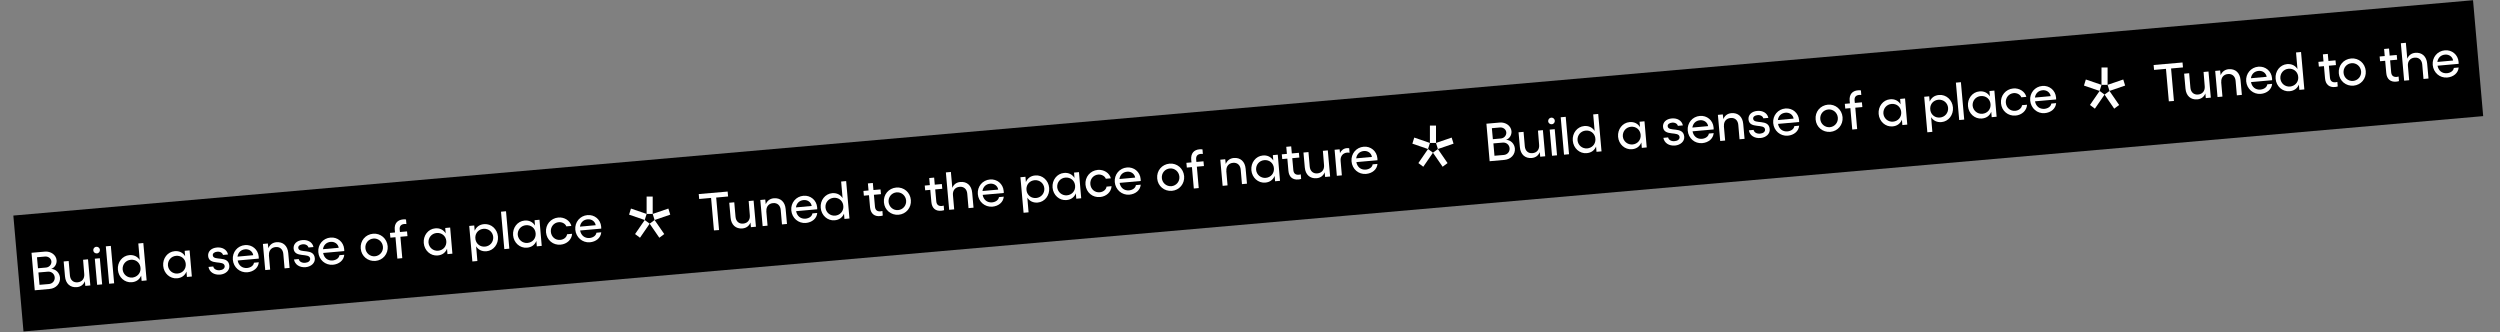 <?xml version="1.0" encoding="utf-8"?>
<!-- Generator: Adobe Illustrator 23.0.4, SVG Export Plug-In . SVG Version: 6.00 Build 0)  -->
<svg version="1.1" id="Livello_1" xmlns="http://www.w3.org/2000/svg" xmlns:xlink="http://www.w3.org/1999/xlink" x="0px" y="0px"
	 viewBox="0 0 2793 371" style="enable-background:new 0 0 2793 371;" xml:space="preserve">
<rect x="0" y="0" width="2793" height="371" fill="#808080" stroke="none"/>
<style type="text/css">
	.st0{fill-rule:evenodd;clip-rule:evenodd;}
	.st1{enable-background:new    ;}
	.st2{fill:#FFFFFF;}
	.st3{fill-rule:evenodd;clip-rule:evenodd;fill:#FFFFFF;}
</style>
<g id="FASE-01---HOMEPAGE">
	<g id="Group-16" transform="translate(0.323, 0.408)">
		
			<rect id="Rectangle-Copy-2" x="15" y="119.9" transform="matrix(0.996 -8.719605e-02 8.719605e-02 0.996 -10.811 122.3)" class="st0" width="2759" height="130"/>
		<g class="st1">
			<path class="st2" d="M34.9,282l14.9-1.3c6.8-0.6,12.6,3.8,13.1,9.6c0.4,4.3-2.2,8.4-6,9.7c5.1,0.2,9.3,4.3,9.8,9.7
				c0.6,6.6-4.5,12.1-11.5,12.7l-16.7,1.5L34.9,282z M51.1,298.5c3.6-0.3,6.3-3.4,6-6.9c-0.3-3.3-3.5-5.7-7.1-5.4l-9,0.8l1.1,12.3
				L51.1,298.5z M54.4,316.9c4.1-0.4,6.7-3.7,6.4-7.5c-0.3-3.8-3.6-6.6-7.5-6.3L42.6,304l1.2,13.8L54.4,316.9z"/>
			<path class="st2" d="M94.5,313.8c-1.5,3.8-4.6,6.2-8.9,6.6c-7.5,0.7-12.6-4-13.3-12l-1.5-16.7l5.6-0.5l1.4,16.1
				c0.4,5.1,3.8,8.2,8.6,7.7c4.9-0.4,7.8-4.1,7.4-9.1l-1.3-16.1l5.5-0.5l2.6,29.2l-5.6,0.5L94.5,313.8z"/>
			<path class="st2" d="M107.3,275.3c2-0.2,3.9,1.4,4,3.4c0.2,2-1.3,3.9-3.4,4s-3.9-1.3-4-3.4C103.7,277.3,105.2,275.4,107.3,275.3z
				 M111.2,288.1l2.6,29.2l-5.6,0.5l-2.6-29.2L111.2,288.1z"/>
			<path class="st2" d="M127.2,316.1l-5.6,0.5l-3.7-41.8l5.6-0.5L127.2,316.1z"/>
			<path class="st2" d="M144.2,284.6c5.1-0.4,9.1,1.6,11.6,5.5l-1.6-18.5l5.6-0.5l3.7,41.8l-5.6,0.5l-0.5-5.9
				c-1.8,4.3-5.4,7-10.5,7.4c-7.9,0.7-14.8-5.5-15.5-13.9C130.6,292.6,136.3,285.3,144.2,284.6z M156.7,300l-0.2-2.3
				c-1-5.1-5.4-8.4-10.7-7.9c-5.6,0.5-9.5,5.2-9.1,10.8c0.5,5.6,5.2,9.5,10.8,9.1C152.8,309.1,156.6,305.1,156.7,300z"/>
			<path class="st2" d="M214,308.5l-5.5,0.5l-0.5-6c-1.8,4.4-5.4,7.1-10.5,7.5c-7.9,0.7-14.8-5.5-15.5-13.9
				c-0.7-8.4,4.9-15.7,12.8-16.4c5.1-0.5,9.2,1.6,11.7,5.6l-0.5-6l5.5-0.5L214,308.5z M198.1,305.2c5.7-0.5,9.6-5.1,9.1-10.8
				s-5.1-9.5-10.8-9c-5.6,0.5-9.5,5.2-9.1,10.8C187.8,301.7,192.6,305.7,198.1,305.2z"/>
			<path class="st2" d="M232.6,297.8l5.3-0.5c0.6,2.8,3.5,4.5,7.2,4.2c3.6-0.3,5.8-2.2,5.6-4.6c-0.6-7.2-17.5-0.2-18.5-11.3
				c-0.4-5,3.4-9,9.9-9.5c5.8-0.5,11.1,2.2,12.3,7.8l-5.6,0.5c-0.6-2.3-3.1-3.9-6.5-3.6c-3,0.3-5.1,1.8-4.9,4
				c0.6,6.9,17.4-0.4,18.5,11.6c0.5,5.2-4,9.4-10.3,10C238.9,306.9,233.7,303.7,232.6,297.8z"/>
			<path class="st2" d="M259.8,289.7c-0.7-8.4,5.2-15.6,13.6-16.3c7.8-0.7,14.6,4.8,15.3,12.9l0.1,2.2l-23.6,2.1
				c1,5.5,5,8.8,10.5,8.4c4.1-0.4,7.3-2.7,7.7-5.9l5.4-0.5c-0.5,6.2-5.8,10.6-12.8,11.2C267.6,304.4,260.5,298.3,259.8,289.7z
				 M282.6,284.7c-0.7-4.2-4.5-7-9-6.6c-4.7,0.4-7.9,3.5-8.6,8.2L282.6,284.7z"/>
			<path class="st2" d="M299.5,276.9c1.5-3.9,4.7-6.3,8.9-6.7c7.5-0.7,12.6,4,13.3,12l1.5,16.7l-5.6,0.5l-1.4-16.1
				c-0.4-5.1-3.8-8.2-8.6-7.7c-4.9,0.4-7.8,4.1-7.4,9.1l-0.1,0l1.4,16.1l-5.5,0.5l-2.6-29.2l5.5-0.5L299.5,276.9z"/>
			<path class="st2" d="M328.1,289.5l5.3-0.5c0.6,2.8,3.5,4.5,7.2,4.2c3.6-0.3,5.8-2.2,5.6-4.6c-0.6-7.2-17.5-0.2-18.5-11.3
				c-0.4-5,3.4-9,9.9-9.5c5.8-0.5,11.1,2.2,12.3,7.8l-5.6,0.5c-0.6-2.3-3.1-3.9-6.5-3.6c-3,0.3-5.1,1.8-4.9,4
				c0.6,6.9,17.4-0.4,18.5,11.6c0.5,5.2-4,9.4-10.3,10C334.4,298.6,329.2,295.3,328.1,289.5z"/>
			<path class="st2" d="M355.3,281.3c-0.7-8.4,5.2-15.6,13.6-16.3c7.8-0.7,14.6,4.8,15.3,12.9l0.1,2.2l-23.6,2.1
				c1,5.5,5,8.8,10.5,8.4c4.1-0.4,7.3-2.7,7.7-5.9l5.4-0.5c-0.5,6.2-5.8,10.6-12.8,11.2C363.1,296,356,290,355.3,281.3z
				 M378.1,276.4c-0.7-4.2-4.5-7-9-6.6c-4.7,0.4-7.9,3.5-8.6,8.2L378.1,276.4z"/>
			<path class="st2" d="M432.8,274.7c0.7,8.5-5.3,15.7-13.7,16.4c-8.5,0.7-15.7-5.3-16.4-13.8c-0.8-8.7,5.2-15.8,13.8-16.6
				C424.8,260,432,266,432.8,274.7z M418.6,285.9c5.4-0.5,9.4-5.2,8.9-10.7c-0.5-5.6-5.3-9.6-10.7-9.1c-5.5,0.5-9.4,5.2-8.9,10.8
				C408.4,282.4,413.1,286.4,418.6,285.9z"/>
			<path class="st2" d="M450,244.7c1-0.1,2.3-0.1,3.3,0.1l0.4,5.1c-0.7-0.1-1.5-0.1-2.1-0.1c-3.5,0.3-5.7,2-5.4,6.1l0.3,2.9l7.9-0.7
				l0.5,5.3l-7.9,0.7l2.1,23.9l-5.5,0.5l-2.1-23.9l-5.7,0.5l-0.5-5.3l5.7-0.5l-0.3-2.9C440,249.2,443.8,245.3,450,244.7z"/>
			<path class="st2" d="M505.1,283l-5.5,0.5l-0.5-6c-1.8,4.4-5.4,7.1-10.5,7.5c-7.9,0.7-14.8-5.5-15.5-13.9
				c-0.7-8.4,4.9-15.7,12.8-16.4c5.1-0.5,9.2,1.6,11.7,5.6l-0.5-6l5.5-0.5L505.1,283z M489.2,279.7c5.7-0.5,9.6-5.1,9.1-10.8
				s-5.1-9.5-10.8-9c-5.6,0.5-9.5,5.2-9.1,10.8C478.9,276.2,483.7,280.2,489.2,279.7z"/>
			<path class="st2" d="M523.9,252l5.6-0.5l0.5,5.9c1.8-4.3,5.4-7,10.5-7.4c7.9-0.7,14.8,5.5,15.5,13.9c0.7,8.4-4.9,15.7-12.8,16.4
				c-5.1,0.4-9.1-1.6-11.6-5.5l1.4,16.4l-5.6,0.5L523.9,252z M530.7,264.9l0.2,2.3c1,5.1,5.4,8.4,10.7,7.9c5.6-0.5,9.5-5.2,9.1-10.8
				c-0.5-5.6-5.2-9.5-10.8-9.1C534.5,255.7,530.8,259.7,530.7,264.9z"/>
			<path class="st2" d="M568.7,277.4l-5.6,0.5l-3.7-41.8l5.6-0.5L568.7,277.4z"/>
			<path class="st2" d="M604.9,274.3l-5.5,0.5l-0.5-6c-1.8,4.4-5.4,7.1-10.5,7.5c-7.9,0.7-14.8-5.5-15.5-13.9
				c-0.7-8.4,4.9-15.7,12.8-16.4c5.1-0.5,9.2,1.6,11.7,5.6l-0.5-6l5.5-0.5L604.9,274.3z M589,271c5.7-0.5,9.6-5.1,9.1-10.8
				c-0.5-5.7-5.1-9.5-10.9-9c-5.6,0.5-9.5,5.2-9.1,10.8C578.7,267.5,583.5,271.5,589,271z"/>
			<path class="st2" d="M609.7,259.2c-0.8-8.6,5.2-15.8,13.7-16.6c6.8-0.6,13.1,3.4,14.6,9.4l-5.6,0.5c-1.1-3-4.7-5-8.5-4.7
				c-5.5,0.5-9.3,5.2-8.8,10.8c0.5,5.6,5,9.5,10.5,9c3.8-0.3,7.2-2.9,7.6-6.3l5.6-0.5c-0.3,6.5-5.9,11.5-12.7,12.1
				C617.6,273.8,610.5,267.8,609.7,259.2z"/>
			<path class="st2" d="M642.4,256.2c-0.7-8.4,5.2-15.6,13.6-16.3c7.8-0.7,14.6,4.8,15.3,12.9l0.1,2.2l-23.6,2.1
				c1,5.5,5,8.8,10.5,8.4c4.1-0.4,7.3-2.7,7.7-5.9l5.4-0.5c-0.5,6.2-5.8,10.6-12.8,11.2C650.3,270.9,643.2,264.8,642.4,256.2z
				 M665.2,251.2c-0.7-4.2-4.5-7-9-6.6c-4.7,0.4-7.9,3.5-8.6,8.2L665.2,251.2z"/>
		</g>
		<g id="Group" transform="translate(2125.677, 88.79)">
			<g id="Group-6" transform="translate(1, 1)">
				<polygon id="Fill-1" class="st3" points="-1401.2,159.7 -1390.4,175.4 -1384.9,171.3 -1395.7,155.6 				"/>
				<polygon id="Fill-2" class="st3" points="-1417.5,171.3 -1412,175.4 -1401.2,159.7 -1406.7,155.6 				"/>
				<polygon id="Fill-3" class="st3" points="-1424.2,149.6 -1406.7,155.6 -1404.6,148.8 -1422.1,142.8 				"/>
				<polygon id="Fill-4" class="st3" points="-1404.6,148.8 -1397.8,148.8 -1397.8,129.4 -1404.6,129.4 				"/>
				<polygon id="Fill-5" class="st3" points="-1397.8,148.8 -1395.7,155.6 -1378.2,149.6 -1380.3,142.8 				"/>
			</g>
		</g>
		<g id="Group_00000038395457120367407170000011238403116486456203_" transform="translate(2125.677, 88.79)">
			<g id="Group-6_00000058549826411698962170000014113706676286523275_" transform="translate(1, 1)">
				<polygon id="Fill-1_00000124130383207304410110000000432739239020661173_" class="st3" points="-526.1,80.4 -515.3,96.1 
					-509.8,92 -520.6,76.3 				"/>
				<polygon id="Fill-2_00000003808768934512605820000017013033528420894639_" class="st3" points="-542.4,92 -536.9,96.1 
					-526.1,80.4 -531.6,76.3 				"/>
				<polygon id="Fill-3_00000106835443159870063920000003675941658052016812_" class="st3" points="-549.1,70.3 -531.6,76.3 
					-529.5,69.5 -547,63.5 				"/>
				<polygon id="Fill-4_00000046310985915773844760000010565732564243254663_" class="st3" points="-529.5,69.5 -522.7,69.5 
					-522.7,50.1 -529.5,50.1 				"/>
				<polygon id="Fill-5_00000059290637632630941370000016256385625912694179_" class="st3" points="-522.7,69.5 -520.6,76.3 
					-503.1,70.3 -505.2,63.5 				"/>
			</g>
		</g>
		<g class="st1">
			<path class="st2" d="M797.3,257l-3.2-36.3l-13.3,1.2l-0.5-5.5l32.3-2.8l0.5,5.5l-13.3,1.2l3.2,36.3L797.3,257z"/>
			<path class="st2" d="M838.1,248.2c-1.5,3.8-4.6,6.2-8.9,6.6c-7.5,0.7-12.6-4-13.3-12l-1.5-16.7l5.6-0.5l1.4,16.1
				c0.4,5.1,3.8,8.2,8.6,7.7c4.9-0.4,7.8-4.1,7.4-9.1l-1.3-16.1l5.5-0.5l2.6,29.2l-5.6,0.5L838.1,248.2z"/>
			<path class="st2" d="M855.2,227.8c1.5-3.9,4.7-6.3,8.9-6.7c7.5-0.7,12.6,4,13.3,12l1.5,16.7l-5.6,0.5l-1.4-16.1
				c-0.4-5.1-3.8-8.2-8.6-7.7c-4.9,0.4-7.8,4.1-7.4,9.1l-0.1,0l1.4,16.1l-5.5,0.5l-2.6-29.2l5.5-0.5L855.2,227.8z"/>
			<path class="st2" d="M883.7,234.6c-0.7-8.4,5.2-15.6,13.6-16.3c7.8-0.7,14.6,4.8,15.3,12.9l0.1,2.2l-23.6,2.1
				c1,5.5,5,8.8,10.5,8.4c4.1-0.4,7.3-2.7,7.7-5.9l5.4-0.5c-0.5,6.2-5.8,10.6-12.8,11.2C891.6,249.3,884.5,243.3,883.7,234.6z
				 M906.5,229.7c-0.7-4.2-4.5-7-9-6.6c-4.7,0.4-7.9,3.5-8.6,8.2L906.5,229.7z"/>
			<path class="st2" d="M929.4,215.4c5.1-0.4,9.1,1.6,11.6,5.5l-1.6-18.5l5.6-0.5l3.7,41.8l-5.6,0.5l-0.5-5.9
				c-1.8,4.3-5.4,7-10.5,7.4c-7.9,0.7-14.8-5.5-15.5-13.9C915.8,223.4,921.5,216.1,929.4,215.4z M941.9,230.8l-0.2-2.3
				c-1-5.1-5.4-8.4-10.7-7.9c-5.6,0.5-9.5,5.2-9.1,10.8c0.5,5.6,5.2,9.5,10.8,9.1C938,240,941.8,236,941.9,230.8z"/>
			<path class="st2" d="M971.7,231.3l-1.2-13.6l-5.7,0.5l-0.5-5.3l5.7-0.5l-0.7-7.9l5.5-0.5l0.7,7.9l7.9-0.7l0.5,5.3l-7.9,0.7
				l1.2,13.4c0.4,4.1,2.9,5.4,6.3,5.1c0.7-0.1,1.4-0.2,2-0.4l0.4,5.1c-0.9,0.3-2.1,0.5-3.1,0.6C976.7,241.6,972.4,238.4,971.7,231.3
				z"/>
			<path class="st2" d="M1017.3,223.1c0.7,8.5-5.3,15.7-13.7,16.4c-8.5,0.7-15.7-5.3-16.4-13.8c-0.8-8.7,5.2-15.8,13.8-16.6
				C1009.4,208.4,1016.6,214.4,1017.3,223.1z M1003.1,234.3c5.4-0.5,9.4-5.2,8.9-10.7c-0.5-5.6-5.3-9.6-10.7-9.1
				c-5.5,0.5-9.4,5.2-8.9,10.8C993,230.8,997.6,234.8,1003.1,234.3z"/>
			<path class="st2" d="M1040.2,225.3l-1.2-13.6l-5.7,0.5l-0.5-5.3l5.7-0.5l-0.7-7.9l5.5-0.5l0.7,7.9l7.9-0.7l0.5,5.3l-7.9,0.7
				l1.2,13.4c0.4,4.1,2.9,5.4,6.3,5.1c0.7-0.1,1.4-0.2,2-0.4l0.4,5.1c-0.9,0.3-2.1,0.5-3.1,0.6
				C1045.2,235.7,1040.8,232.4,1040.2,225.3z"/>
			<path class="st2" d="M1062,191.7l1.6,17.8c1.5-3.8,4.6-6.2,8.9-6.6c7.5-0.7,12.6,4,13.3,12l1.5,16.7l-5.6,0.5l-1.4-16.1
				c-0.4-5.1-3.8-8.2-8.6-7.7c-4.9,0.4-7.8,4.1-7.4,9.1l1.4,16.1l-5.6,0.5l-3.7-41.8L1062,191.7z"/>
			<path class="st2" d="M1092.1,216.4c-0.7-8.4,5.2-15.6,13.6-16.3c7.8-0.7,14.6,4.8,15.3,12.9l0.1,2.2l-23.6,2.1
				c1,5.5,5,8.8,10.5,8.4c4.1-0.4,7.3-2.7,7.7-5.9l5.4-0.5c-0.5,6.2-5.8,10.6-12.8,11.2C1099.9,231.1,1092.8,225,1092.1,216.4z
				 M1114.9,211.4c-0.7-4.2-4.5-7-9-6.6c-4.7,0.4-7.9,3.5-8.6,8.2L1114.9,211.4z"/>
			<path class="st2" d="M1139.7,197.6l5.6-0.5l0.5,5.9c1.8-4.3,5.4-7,10.5-7.4c7.9-0.7,14.8,5.5,15.5,13.9
				c0.7,8.4-4.9,15.7-12.8,16.4c-5.1,0.4-9.1-1.6-11.6-5.5l1.4,16.4l-5.6,0.5L1139.7,197.6z M1146.4,210.6l0.2,2.3
				c1,5.1,5.4,8.4,10.7,7.9c5.6-0.5,9.5-5.2,9.1-10.8c-0.5-5.6-5.2-9.5-10.8-9.1C1150.2,201.4,1146.5,205.4,1146.4,210.6z"/>
			<path class="st2" d="M1207.6,221.1l-5.5,0.5l-0.5-6c-1.8,4.4-5.4,7.1-10.5,7.5c-7.9,0.7-14.8-5.5-15.5-13.9
				c-0.7-8.4,4.9-15.7,12.8-16.4c5.1-0.5,9.2,1.6,11.7,5.6l-0.5-6l5.5-0.5L1207.6,221.1z M1191.7,217.8c5.7-0.5,9.6-5.1,9.1-10.8
				c-0.5-5.7-5.1-9.5-10.9-9c-5.6,0.5-9.5,5.2-9.1,10.8C1181.4,214.3,1186.2,218.3,1191.7,217.8z"/>
			<path class="st2" d="M1212.4,206c-0.8-8.6,5.2-15.8,13.7-16.6c6.8-0.6,13.1,3.4,14.6,9.4l-5.6,0.5c-1.1-3-4.7-5-8.5-4.7
				c-5.5,0.5-9.3,5.2-8.8,10.8c0.5,5.6,5,9.5,10.5,9c3.8-0.3,7.2-2.9,7.6-6.3l5.6-0.5c-0.3,6.5-5.9,11.5-12.7,12.1
				C1220.3,220.6,1213.2,214.6,1212.4,206z"/>
			<path class="st2" d="M1245.1,203c-0.7-8.4,5.2-15.6,13.6-16.3c7.8-0.7,14.6,4.8,15.3,12.9l0.1,2.2l-23.6,2.1
				c1,5.5,5,8.8,10.5,8.4c4.1-0.4,7.3-2.7,7.7-5.9l5.4-0.5c-0.5,6.2-5.8,10.6-12.8,11.2C1253,217.7,1245.9,211.6,1245.1,203z
				 M1267.9,198c-0.7-4.2-4.5-7-9-6.6c-4.7,0.4-7.9,3.5-8.6,8.2L1267.9,198z"/>
			<path class="st2" d="M1322.6,196.4c0.7,8.5-5.3,15.7-13.7,16.4c-8.5,0.7-15.7-5.3-16.4-13.8c-0.8-8.7,5.2-15.8,13.8-16.6
				C1314.6,181.7,1321.8,187.7,1322.6,196.4z M1308.4,207.6c5.4-0.5,9.4-5.2,8.9-10.7c-0.5-5.6-5.3-9.6-10.7-9.1
				c-5.5,0.5-9.4,5.2-8.9,10.8C1298.2,204.1,1302.9,208,1308.4,207.6z"/>
			<path class="st2" d="M1339.8,166.4c1-0.1,2.3-0.1,3.3,0.1l0.4,5.1c-0.7-0.1-1.5-0.1-2.1-0.1c-3.5,0.3-5.7,2-5.4,6.1l0.3,2.9
				l7.9-0.7l0.5,5.3l-7.9,0.7l2.1,23.9l-5.5,0.5l-2.1-23.9l-5.7,0.5l-0.5-5.3l5.7-0.5l-0.3-2.9
				C1329.9,170.9,1333.6,166.9,1339.8,166.4z"/>
			<path class="st2" d="M1369.1,182.8c1.5-3.9,4.7-6.3,8.9-6.7c7.5-0.7,12.6,4,13.3,12l1.5,16.7l-5.6,0.5l-1.4-16.1
				c-0.4-5.1-3.8-8.2-8.6-7.7c-4.9,0.4-7.8,4.1-7.4,9.1l-0.1,0l1.4,16.1l-5.5,0.5l-2.6-29.2l5.5-0.5L1369.1,182.8z"/>
			<path class="st2" d="M1429.7,201.6l-5.5,0.5l-0.5-6c-1.8,4.4-5.4,7.1-10.5,7.5c-7.9,0.7-14.8-5.5-15.5-13.9
				c-0.7-8.4,4.9-15.7,12.8-16.4c5.1-0.5,9.2,1.6,11.7,5.6l-0.5-6l5.5-0.5L1429.7,201.6z M1413.8,198.3c5.7-0.5,9.6-5.1,9.1-10.8
				c-0.5-5.7-5.1-9.5-10.8-9c-5.6,0.5-9.5,5.2-9.1,10.8C1403.5,194.8,1408.3,198.8,1413.8,198.3z"/>
			<path class="st2" d="M1439.1,190.4l-1.2-13.6l-5.7,0.5l-0.5-5.3l5.7-0.5l-0.7-7.9l5.5-0.5l0.7,7.9l7.9-0.7l0.5,5.3l-7.9,0.7
				l1.2,13.4c0.4,4.1,2.9,5.4,6.3,5.1c0.7-0.1,1.4-0.2,2-0.4l0.4,5.1c-0.9,0.3-2.1,0.5-3.1,0.6
				C1444.1,200.7,1439.7,197.5,1439.1,190.4z"/>
			<path class="st2" d="M1479.6,192.1c-1.5,3.8-4.6,6.2-8.9,6.6c-7.5,0.7-12.6-4-13.3-12l-1.5-16.7l5.6-0.5l1.4,16.1
				c0.4,5.1,3.8,8.2,8.6,7.7c4.9-0.4,7.8-4.1,7.4-9.1l-1.3-16.1l5.5-0.5l2.6,29.2l-5.6,0.5L1479.6,192.1z"/>
			<path class="st2" d="M1490.7,166.9l5.6-0.5l0.4,4.2c1.5-3.1,4.1-5.2,7.6-5.5c0.9-0.1,1.9,0,2.7,0.1l0.4,5.1
				c-0.9-0.2-2-0.3-2.9-0.2c-4.4,0.4-7.5,3.9-7.1,9l1.4,16.4l-5.6,0.5L1490.7,166.9z"/>
			<path class="st2" d="M1509.6,179.8c-0.7-8.4,5.2-15.6,13.6-16.3c7.8-0.7,14.6,4.8,15.3,12.9l0.1,2.2l-23.6,2.1
				c1,5.5,5,8.8,10.5,8.4c4.1-0.4,7.3-2.7,7.7-5.9l5.4-0.5c-0.5,6.2-5.8,10.6-12.8,11.2C1517.4,194.6,1510.3,188.5,1509.6,179.8z
				 M1532.4,174.9c-0.7-4.2-4.5-7-9-6.6c-4.7,0.4-7.9,3.5-8.6,8.2L1532.4,174.9z"/>
		</g>
		<g class="st1">
			<path class="st2" d="M1660.3,137.8l14.9-1.3c6.8-0.6,12.6,3.8,13.1,9.6c0.4,4.3-2.2,8.4-6,9.7c5.1,0.2,9.3,4.3,9.8,9.7
				c0.6,6.6-4.5,12.1-11.5,12.7l-16.7,1.5L1660.3,137.8z M1676.5,154.3c3.6-0.3,6.3-3.4,6-6.9c-0.3-3.3-3.5-5.7-7.1-5.4l-9,0.8
				l1.1,12.3L1676.5,154.3z M1679.8,172.7c4.1-0.4,6.7-3.7,6.4-7.5c-0.3-3.8-3.6-6.6-7.5-6.3l-10.6,0.9l1.2,13.8L1679.8,172.7z"/>
			<path class="st2" d="M1719.9,169.5c-1.5,3.8-4.6,6.2-8.9,6.6c-7.5,0.7-12.6-4-13.3-12l-1.5-16.7l5.6-0.5l1.4,16.1
				c0.4,5.1,3.8,8.2,8.6,7.7c4.9-0.4,7.8-4.1,7.4-9.1l-1.3-16.1l5.5-0.5l2.6,29.2l-5.6,0.5L1719.9,169.5z"/>
			<path class="st2" d="M1732.7,131c2-0.2,3.9,1.4,4,3.4c0.2,2-1.3,3.9-3.4,4c-2,0.2-3.9-1.3-4-3.4
				C1729.1,133.1,1730.7,131.2,1732.7,131z M1736.6,143.9l2.6,29.2l-5.6,0.5l-2.6-29.2L1736.6,143.9z"/>
			<path class="st2" d="M1752.6,171.9l-5.6,0.5l-3.7-41.8l5.6-0.5L1752.6,171.9z"/>
			<path class="st2" d="M1769.6,140.4c5.1-0.4,9.1,1.6,11.6,5.5l-1.6-18.5l5.6-0.5l3.7,41.8l-5.6,0.5l-0.5-5.9
				c-1.8,4.3-5.4,7-10.5,7.4c-7.9,0.7-14.8-5.5-15.5-13.9C1756,148.4,1761.7,141.1,1769.6,140.4z M1782.1,155.7l-0.2-2.3
				c-1-5.1-5.4-8.4-10.7-7.9c-5.6,0.5-9.5,5.2-9.1,10.8c0.5,5.6,5.2,9.5,10.8,9.1C1778.2,164.9,1782,160.9,1782.1,155.7z"/>
			<path class="st2" d="M1839.4,164.3l-5.5,0.5l-0.5-6c-1.8,4.4-5.4,7.1-10.5,7.5c-7.9,0.7-14.8-5.5-15.5-13.9
				c-0.7-8.4,4.9-15.7,12.8-16.4c5.1-0.5,9.2,1.6,11.7,5.6l-0.5-6l5.5-0.5L1839.4,164.3z M1823.5,161c5.7-0.5,9.6-5.1,9.1-10.8
				s-5.1-9.5-10.8-9c-5.6,0.5-9.5,5.2-9.1,10.8C1813.2,157.5,1818,161.4,1823.5,161z"/>
			<path class="st2" d="M1858,153.6l5.3-0.5c0.6,2.8,3.5,4.5,7.2,4.2c3.6-0.3,5.8-2.2,5.6-4.6c-0.6-7.2-17.5-0.2-18.5-11.3
				c-0.4-5,3.4-9,9.9-9.5c5.8-0.5,11.1,2.2,12.3,7.8l-5.6,0.5c-0.6-2.3-3.1-3.9-6.5-3.6c-3,0.3-5.1,1.8-4.9,4
				c0.6,6.9,17.4-0.4,18.5,11.6c0.5,5.2-4,9.4-10.3,10C1864.3,162.7,1859.1,159.5,1858,153.6z"/>
			<path class="st2" d="M1885.2,145.4c-0.7-8.4,5.2-15.6,13.6-16.3c7.8-0.7,14.6,4.8,15.3,12.9l0.1,2.2l-23.6,2.1
				c1,5.5,5,8.8,10.5,8.4c4.1-0.4,7.3-2.7,7.7-5.9l5.4-0.5c-0.5,6.2-5.8,10.6-12.8,11.2C1893,160.2,1885.9,154.1,1885.2,145.4z
				 M1908,140.5c-0.7-4.2-4.5-7-9-6.6c-4.7,0.4-7.9,3.5-8.6,8.2L1908,140.5z"/>
			<path class="st2" d="M1925,132.7c1.5-3.9,4.7-6.3,8.9-6.7c7.5-0.7,12.6,4,13.3,12l1.5,16.7l-5.6,0.5l-1.4-16.1
				c-0.4-5.1-3.8-8.2-8.6-7.7c-4.9,0.4-7.8,4.1-7.4,9.1l-0.1,0l1.4,16.1l-5.5,0.5l-2.6-29.2l5.5-0.5L1925,132.7z"/>
			<path class="st2" d="M1953.5,145.2l5.3-0.5c0.6,2.8,3.5,4.5,7.2,4.2c3.6-0.3,5.8-2.2,5.6-4.6c-0.6-7.2-17.5-0.2-18.5-11.3
				c-0.4-5,3.4-9,9.9-9.5c5.8-0.5,11.1,2.2,12.3,7.8l-5.6,0.5c-0.6-2.3-3.1-3.9-6.5-3.6c-3,0.3-5.1,1.8-4.9,4
				c0.6,6.9,17.4-0.4,18.5,11.6c0.5,5.2-4,9.4-10.3,10C1959.8,154.3,1954.6,151.1,1953.5,145.2z"/>
			<path class="st2" d="M1980.7,137.1c-0.7-8.4,5.2-15.6,13.6-16.3c7.8-0.7,14.6,4.8,15.3,12.9l0.1,2.2l-23.6,2.1
				c1,5.5,5,8.8,10.5,8.4c4.1-0.4,7.3-2.7,7.7-5.9l5.4-0.5c-0.5,6.2-5.8,10.6-12.8,11.2C1988.6,151.8,1981.5,145.7,1980.7,137.1z
				 M2003.5,132.1c-0.7-4.2-4.5-7-9-6.6c-4.7,0.4-7.9,3.5-8.6,8.2L2003.5,132.1z"/>
			<path class="st2" d="M2058.2,130.5c0.7,8.5-5.3,15.7-13.7,16.4c-8.5,0.7-15.7-5.3-16.4-13.8c-0.8-8.7,5.2-15.8,13.8-16.6
				C2050.2,115.8,2057.4,121.8,2058.2,130.5z M2044,141.7c5.4-0.5,9.4-5.2,8.9-10.7c-0.5-5.6-5.3-9.6-10.7-9.1
				c-5.5,0.5-9.4,5.2-8.9,10.8C2033.8,138.2,2038.5,142.1,2044,141.7z"/>
			<path class="st2" d="M2075.4,100.5c1-0.1,2.3-0.1,3.3,0.1l0.4,5.1c-0.7-0.1-1.5-0.1-2.1-0.1c-3.5,0.3-5.7,2-5.4,6.1l0.3,2.9
				l7.9-0.7l0.5,5.3l-7.9,0.7l2.1,23.9l-5.5,0.5l-2.1-23.9l-5.7,0.5l-0.5-5.3l5.7-0.5l-0.3-2.9C2065.5,105,2069.2,101,2075.4,100.5z
				"/>
			<path class="st2" d="M2130.5,138.8l-5.5,0.5l-0.5-6c-1.8,4.4-5.4,7.1-10.5,7.5c-7.9,0.7-14.8-5.5-15.5-13.9
				c-0.7-8.4,4.9-15.7,12.8-16.4c5.1-0.5,9.2,1.6,11.7,5.6l-0.5-6l5.5-0.5L2130.5,138.8z M2114.6,135.5c5.7-0.5,9.6-5.1,9.1-10.8
				s-5.1-9.5-10.8-9c-5.6,0.5-9.5,5.2-9.1,10.8C2104.3,132,2109.1,136,2114.6,135.5z"/>
			<path class="st2" d="M2149.4,107.7l5.6-0.5l0.5,5.9c1.8-4.3,5.4-7,10.5-7.4c7.9-0.7,14.8,5.5,15.5,13.9
				c0.7,8.4-4.9,15.7-12.8,16.4c-5.1,0.4-9.1-1.6-11.6-5.5l1.4,16.4l-5.6,0.5L2149.4,107.7z M2156.1,120.7l0.2,2.3
				c1,5.1,5.4,8.4,10.7,7.9c5.6-0.5,9.5-5.2,9.1-10.8c-0.5-5.6-5.2-9.5-10.8-9.1C2159.9,111.5,2156.2,115.5,2156.1,120.7z"/>
			<path class="st2" d="M2194.1,133.2l-5.6,0.5l-3.7-41.8l5.6-0.5L2194.1,133.2z"/>
			<path class="st2" d="M2230.3,130l-5.5,0.5l-0.5-6c-1.8,4.4-5.4,7.1-10.5,7.5c-7.9,0.7-14.8-5.5-15.5-13.9
				c-0.7-8.4,4.9-15.7,12.8-16.4c5.1-0.5,9.2,1.6,11.7,5.6l-0.5-6l5.5-0.5L2230.3,130z M2214.4,126.7c5.7-0.5,9.6-5.1,9.1-10.8
				c-0.5-5.7-5.1-9.5-10.9-9c-5.6,0.5-9.5,5.2-9.1,10.8C2204.1,123.2,2208.9,127.2,2214.4,126.7z"/>
			<path class="st2" d="M2235.2,115c-0.8-8.6,5.2-15.8,13.7-16.6c6.8-0.6,13.1,3.4,14.6,9.4l-5.6,0.5c-1.1-3-4.7-5-8.5-4.7
				c-5.5,0.5-9.3,5.2-8.8,10.8c0.5,5.6,5,9.5,10.5,9c3.8-0.3,7.2-2.9,7.6-6.3l5.6-0.5c-0.3,6.5-5.9,11.5-12.7,12.1
				C2243.1,129.5,2235.9,123.5,2235.2,115z"/>
			<path class="st2" d="M2267.8,111.9c-0.7-8.4,5.2-15.6,13.6-16.3c7.8-0.7,14.6,4.8,15.3,12.9l0.1,2.2l-23.6,2.1
				c1,5.5,5,8.8,10.5,8.4c4.1-0.4,7.3-2.7,7.7-5.9l5.4-0.5c-0.5,6.2-5.8,10.6-12.8,11.2C2275.7,126.7,2268.6,120.6,2267.8,111.9z
				 M2290.7,107c-0.7-4.2-4.5-7-9-6.6c-4.7,0.4-7.9,3.5-8.6,8.2L2290.7,107z"/>
		</g>
		<g id="Group_00000132047138728202422410000011425440355650376075_" transform="translate(2125.677, 88.79)">
			<g id="Group-6_00000109729965428339534510000016174808423773644458_" transform="translate(1, 1)">
				<polygon id="Fill-1_00000134221471316865749470000007110118262598862513_" class="st3" points="224.2,15.5 235,31.2 240.5,27.1 
					229.7,11.4 				"/>
				<polygon id="Fill-2_00000107586855291353979530000014268112325874088081_" class="st3" points="207.9,27.1 213.4,31.2 
					224.2,15.5 218.7,11.4 				"/>
				<polygon id="Fill-3_00000145775001306657634580000004642326824290234298_" class="st3" points="201.2,5.4 218.7,11.4 220.8,4.6 
					203.3,-1.4 				"/>
				<polygon id="Fill-4_00000150816144957405242100000004405680338639330229_" class="st3" points="220.8,4.6 227.6,4.6 
					227.6,-14.8 220.8,-14.8 				"/>
				<polygon id="Fill-5_00000141428752251341058430000000393885236688708016_" class="st3" points="227.6,4.6 229.7,11.4 247.2,5.4 
					245.1,-1.4 				"/>
			</g>
		</g>
		<g class="st1">
			<path class="st2" d="M2422.7,112.8l-3.2-36.3l-13.3,1.2l-0.5-5.5l32.3-2.8l0.5,5.5l-13.3,1.2l3.2,36.3L2422.7,112.8z"/>
			<path class="st2" d="M2463.5,104c-1.5,3.8-4.6,6.2-8.9,6.6c-7.5,0.7-12.6-4-13.3-12l-1.5-16.7l5.6-0.5l1.4,16.1
				c0.4,5.1,3.8,8.2,8.6,7.7c4.9-0.4,7.8-4.1,7.4-9.1l-1.3-16.1l5.5-0.5l2.6,29.2l-5.6,0.5L2463.5,104z"/>
			<path class="st2" d="M2480.6,83.6c1.5-3.9,4.7-6.3,8.9-6.7c7.5-0.7,12.6,4,13.3,12l1.5,16.7l-5.6,0.5l-1.4-16.1
				c-0.4-5.1-3.8-8.2-8.6-7.7c-4.9,0.4-7.8,4.1-7.4,9.1l-0.1,0l1.4,16.1l-5.5,0.5l-2.6-29.2l5.5-0.5L2480.6,83.6z"/>
			<path class="st2" d="M2509.1,90.4c-0.7-8.4,5.2-15.6,13.6-16.3c7.8-0.7,14.6,4.8,15.3,12.9l0.1,2.2l-23.6,2.1
				c1,5.5,5,8.8,10.5,8.4c4.1-0.4,7.3-2.7,7.7-5.9l5.4-0.5c-0.5,6.2-5.8,10.6-12.8,11.2C2517,105.1,2509.9,99,2509.1,90.4z
				 M2532,85.4c-0.7-4.2-4.5-7-9-6.6c-4.7,0.4-7.9,3.5-8.6,8.2L2532,85.4z"/>
			<path class="st2" d="M2554.8,71.2c5.1-0.4,9.1,1.6,11.6,5.5l-1.6-18.5l5.6-0.5l3.7,41.8l-5.6,0.5l-0.5-5.9
				c-1.8,4.3-5.4,7-10.5,7.4c-7.9,0.7-14.8-5.5-15.5-13.9C2541.2,79.2,2546.9,71.9,2554.8,71.2z M2567.3,86.6l-0.2-2.3
				c-1-5.1-5.4-8.4-10.7-7.9c-5.6,0.5-9.5,5.2-9.1,10.8c0.5,5.6,5.2,9.5,10.8,9.1C2563.5,95.7,2567.2,91.7,2567.3,86.6z"/>
			<path class="st2" d="M2597.2,87.1l-1.2-13.6l-5.7,0.5l-0.5-5.3l5.7-0.5l-0.7-7.9l5.5-0.5l0.7,7.9l7.9-0.7l0.5,5.3l-7.9,0.7
				l1.2,13.4c0.4,4.1,2.9,5.4,6.3,5.1c0.7-0.1,1.4-0.2,2-0.4l0.4,5.1c-0.9,0.3-2.1,0.5-3.1,0.6C2602.2,97.4,2597.8,94.2,2597.2,87.1
				z"/>
			<path class="st2" d="M2642.7,78.9c0.7,8.5-5.3,15.7-13.7,16.4c-8.5,0.7-15.7-5.3-16.4-13.8c-0.8-8.7,5.2-15.8,13.8-16.6
				C2634.8,64.2,2642,70.2,2642.7,78.9z M2628.6,90c5.4-0.5,9.4-5.2,8.9-10.7c-0.5-5.6-5.3-9.6-10.7-9.1c-5.5,0.5-9.4,5.2-8.9,10.8
				C2618.4,86.6,2623.1,90.5,2628.6,90z"/>
			<path class="st2" d="M2665.6,81.1l-1.2-13.6l-5.7,0.5l-0.5-5.3l5.7-0.5l-0.7-7.9l5.5-0.5l0.7,7.9l7.9-0.7l0.5,5.3l-7.9,0.7
				l1.2,13.4c0.4,4.1,2.9,5.4,6.3,5.1c0.7-0.1,1.4-0.2,2-0.4l0.4,5.1c-0.9,0.3-2.1,0.5-3.1,0.6C2670.6,91.4,2666.2,88.2,2665.6,81.1
				z"/>
			<path class="st2" d="M2687.5,47.4l1.6,17.8c1.5-3.8,4.6-6.2,8.9-6.6c7.5-0.7,12.6,4,13.3,12l1.5,16.7l-5.6,0.5l-1.4-16.1
				c-0.4-5.1-3.8-8.2-8.6-7.7c-4.9,0.4-7.8,4.1-7.4,9.1l1.4,16.1l-5.6,0.5l-3.7-41.8L2687.5,47.4z"/>
			<path class="st2" d="M2717.5,72.1c-0.7-8.4,5.2-15.6,13.6-16.3c7.8-0.7,14.6,4.8,15.3,12.9l0.1,2.2l-23.6,2.1
				c1,5.5,5,8.8,10.5,8.4c4.1-0.4,7.3-2.7,7.7-5.9l5.4-0.5c-0.5,6.2-5.8,10.6-12.8,11.2C2725.4,86.9,2718.3,80.8,2717.5,72.1z
				 M2740.3,67.2c-0.7-4.2-4.5-7-9-6.6c-4.7,0.4-7.9,3.5-8.6,8.2L2740.3,67.2z"/>
		</g>
	</g>
</g>
</svg>

